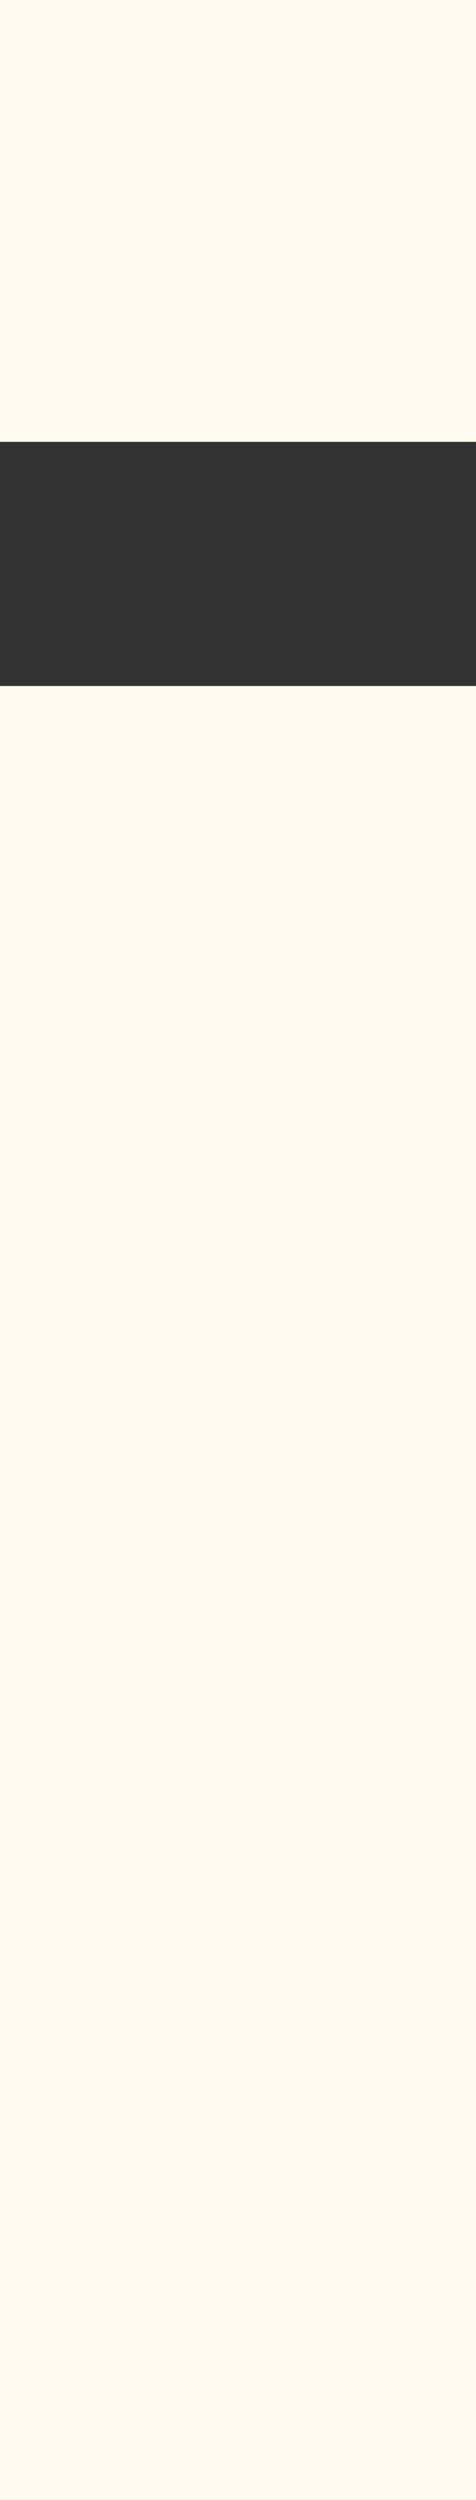 <?xml version="1.0" encoding="UTF-8" standalone="no"?>
<svg xmlns:xlink="http://www.w3.org/1999/xlink" height="10.75px" width="2.05px" xmlns="http://www.w3.org/2000/svg">
  <rect width="100%" height="100%" fill="#333333" stroke="none"/>
  <g transform="matrix(1.0, 0.0, 0.0, 1.0, 1.0, 5.4)">
    <path d="M-1.0 -3.5 L-1.0 -5.4 1.05 -5.4 1.05 -3.5 -1.0 -3.5 M-1.0 5.35 L-1.0 -2.45 1.05 -2.45 1.05 5.35 -1.0 5.35" fill="#fffbf0" fill-rule="evenodd" stroke="none"/>
  </g>
</svg>

